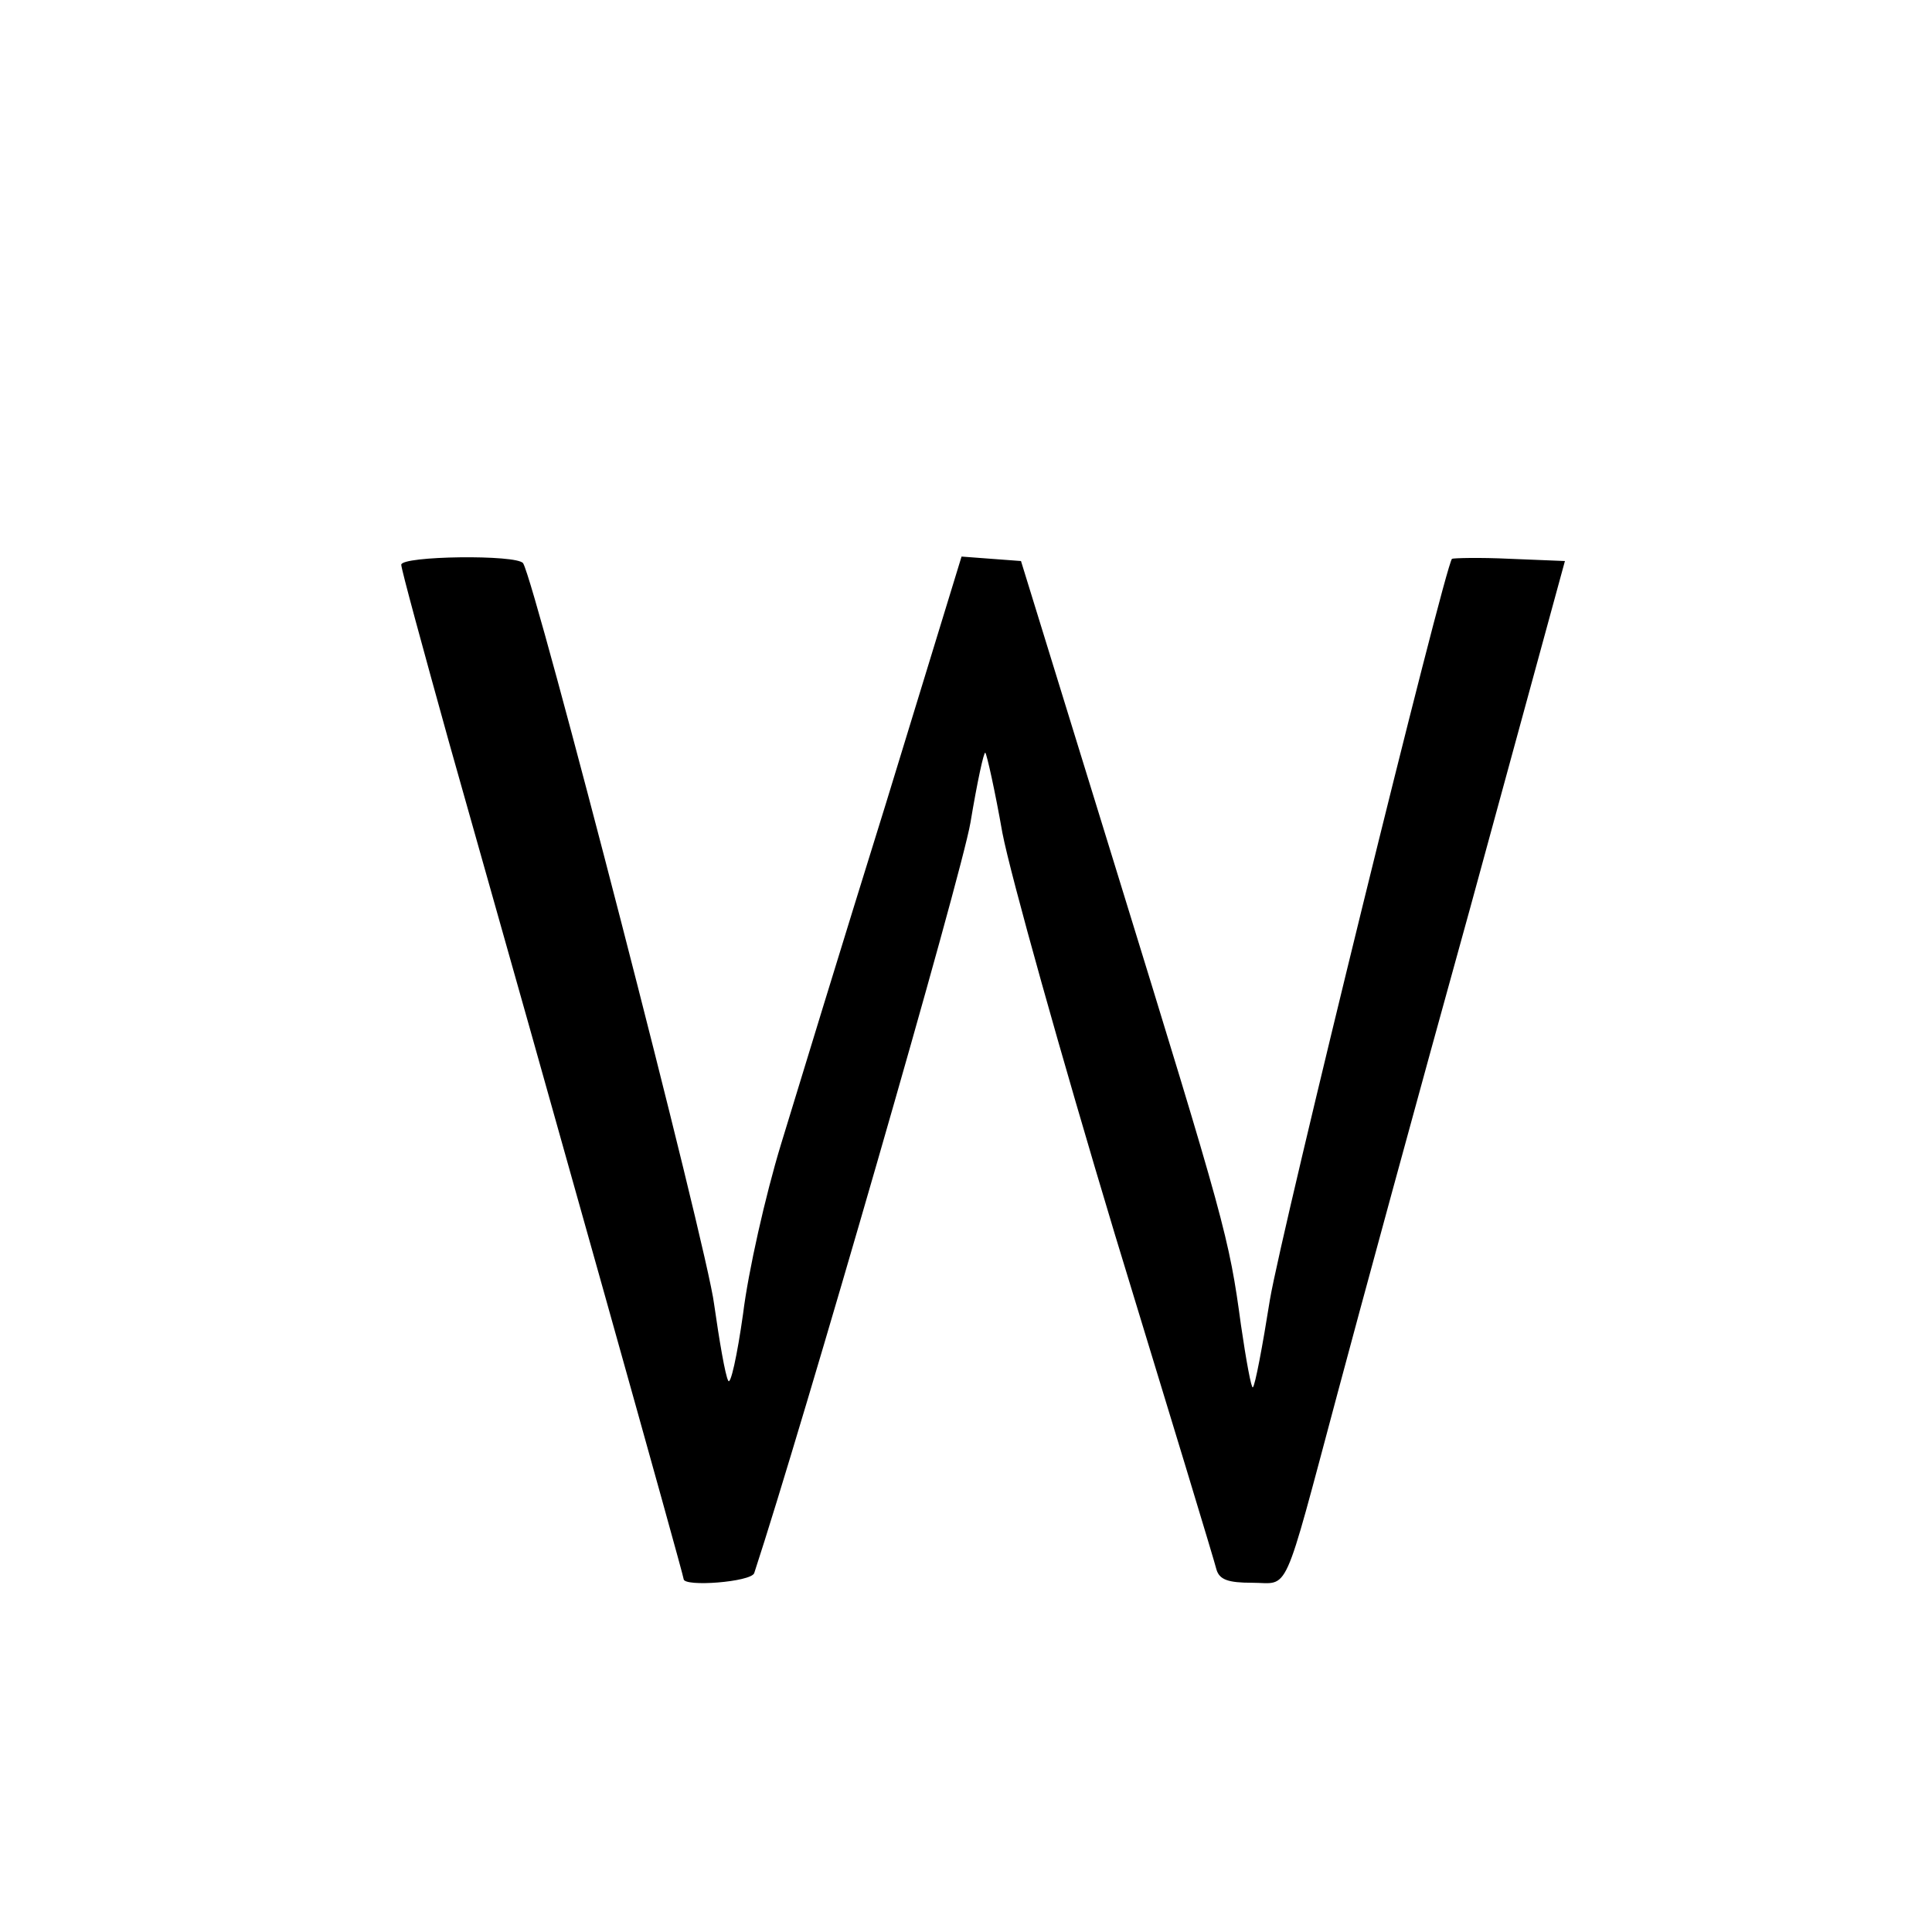 <?xml version="1.0" standalone="no"?>
<!DOCTYPE svg PUBLIC "-//W3C//DTD SVG 20010904//EN"
 "http://www.w3.org/TR/2001/REC-SVG-20010904/DTD/svg10.dtd">
<svg version="1.0" xmlns="http://www.w3.org/2000/svg"
 width="260pt" height="260pt" viewBox="0 0 260 260"
 preserveAspectRatio="xMidYMid meet">
<g transform="translate(0,260) scale(0.1,-0.1)"
fill="#000000" stroke="none">
<path d="M540 1840 c0 -6 29 -112 64 -238 141 -498 316 -1122 316 -1127 0 -11
91 -4 95 8 65 198 279 939 291 1010 9 54 18 96 20 94 2 -2 13 -51 23 -108 11
-57 79 -300 151 -539 73 -239 135 -443 137 -452 4 -14 16 -18 48 -18 51 0 40
-25 115 255 28 105 108 399 179 655 l127 465 -74 3 c-41 2 -76 1 -78 0 -10
-11 -229 -902 -245 -997 -10 -63 -20 -116 -23 -118 -2 -2 -9 36 -16 84 -16
118 -21 136 -168 613 l-128 415 -40 3 -40 3 -102 -333 c-57 -183 -120 -389
-141 -458 -21 -69 -44 -171 -51 -228 -8 -57 -17 -97 -20 -90 -4 7 -12 54 -19
103 -9 75 -240 969 -257 997 -8 12 -164 10 -164 -2z"/>
</g>
</svg>
